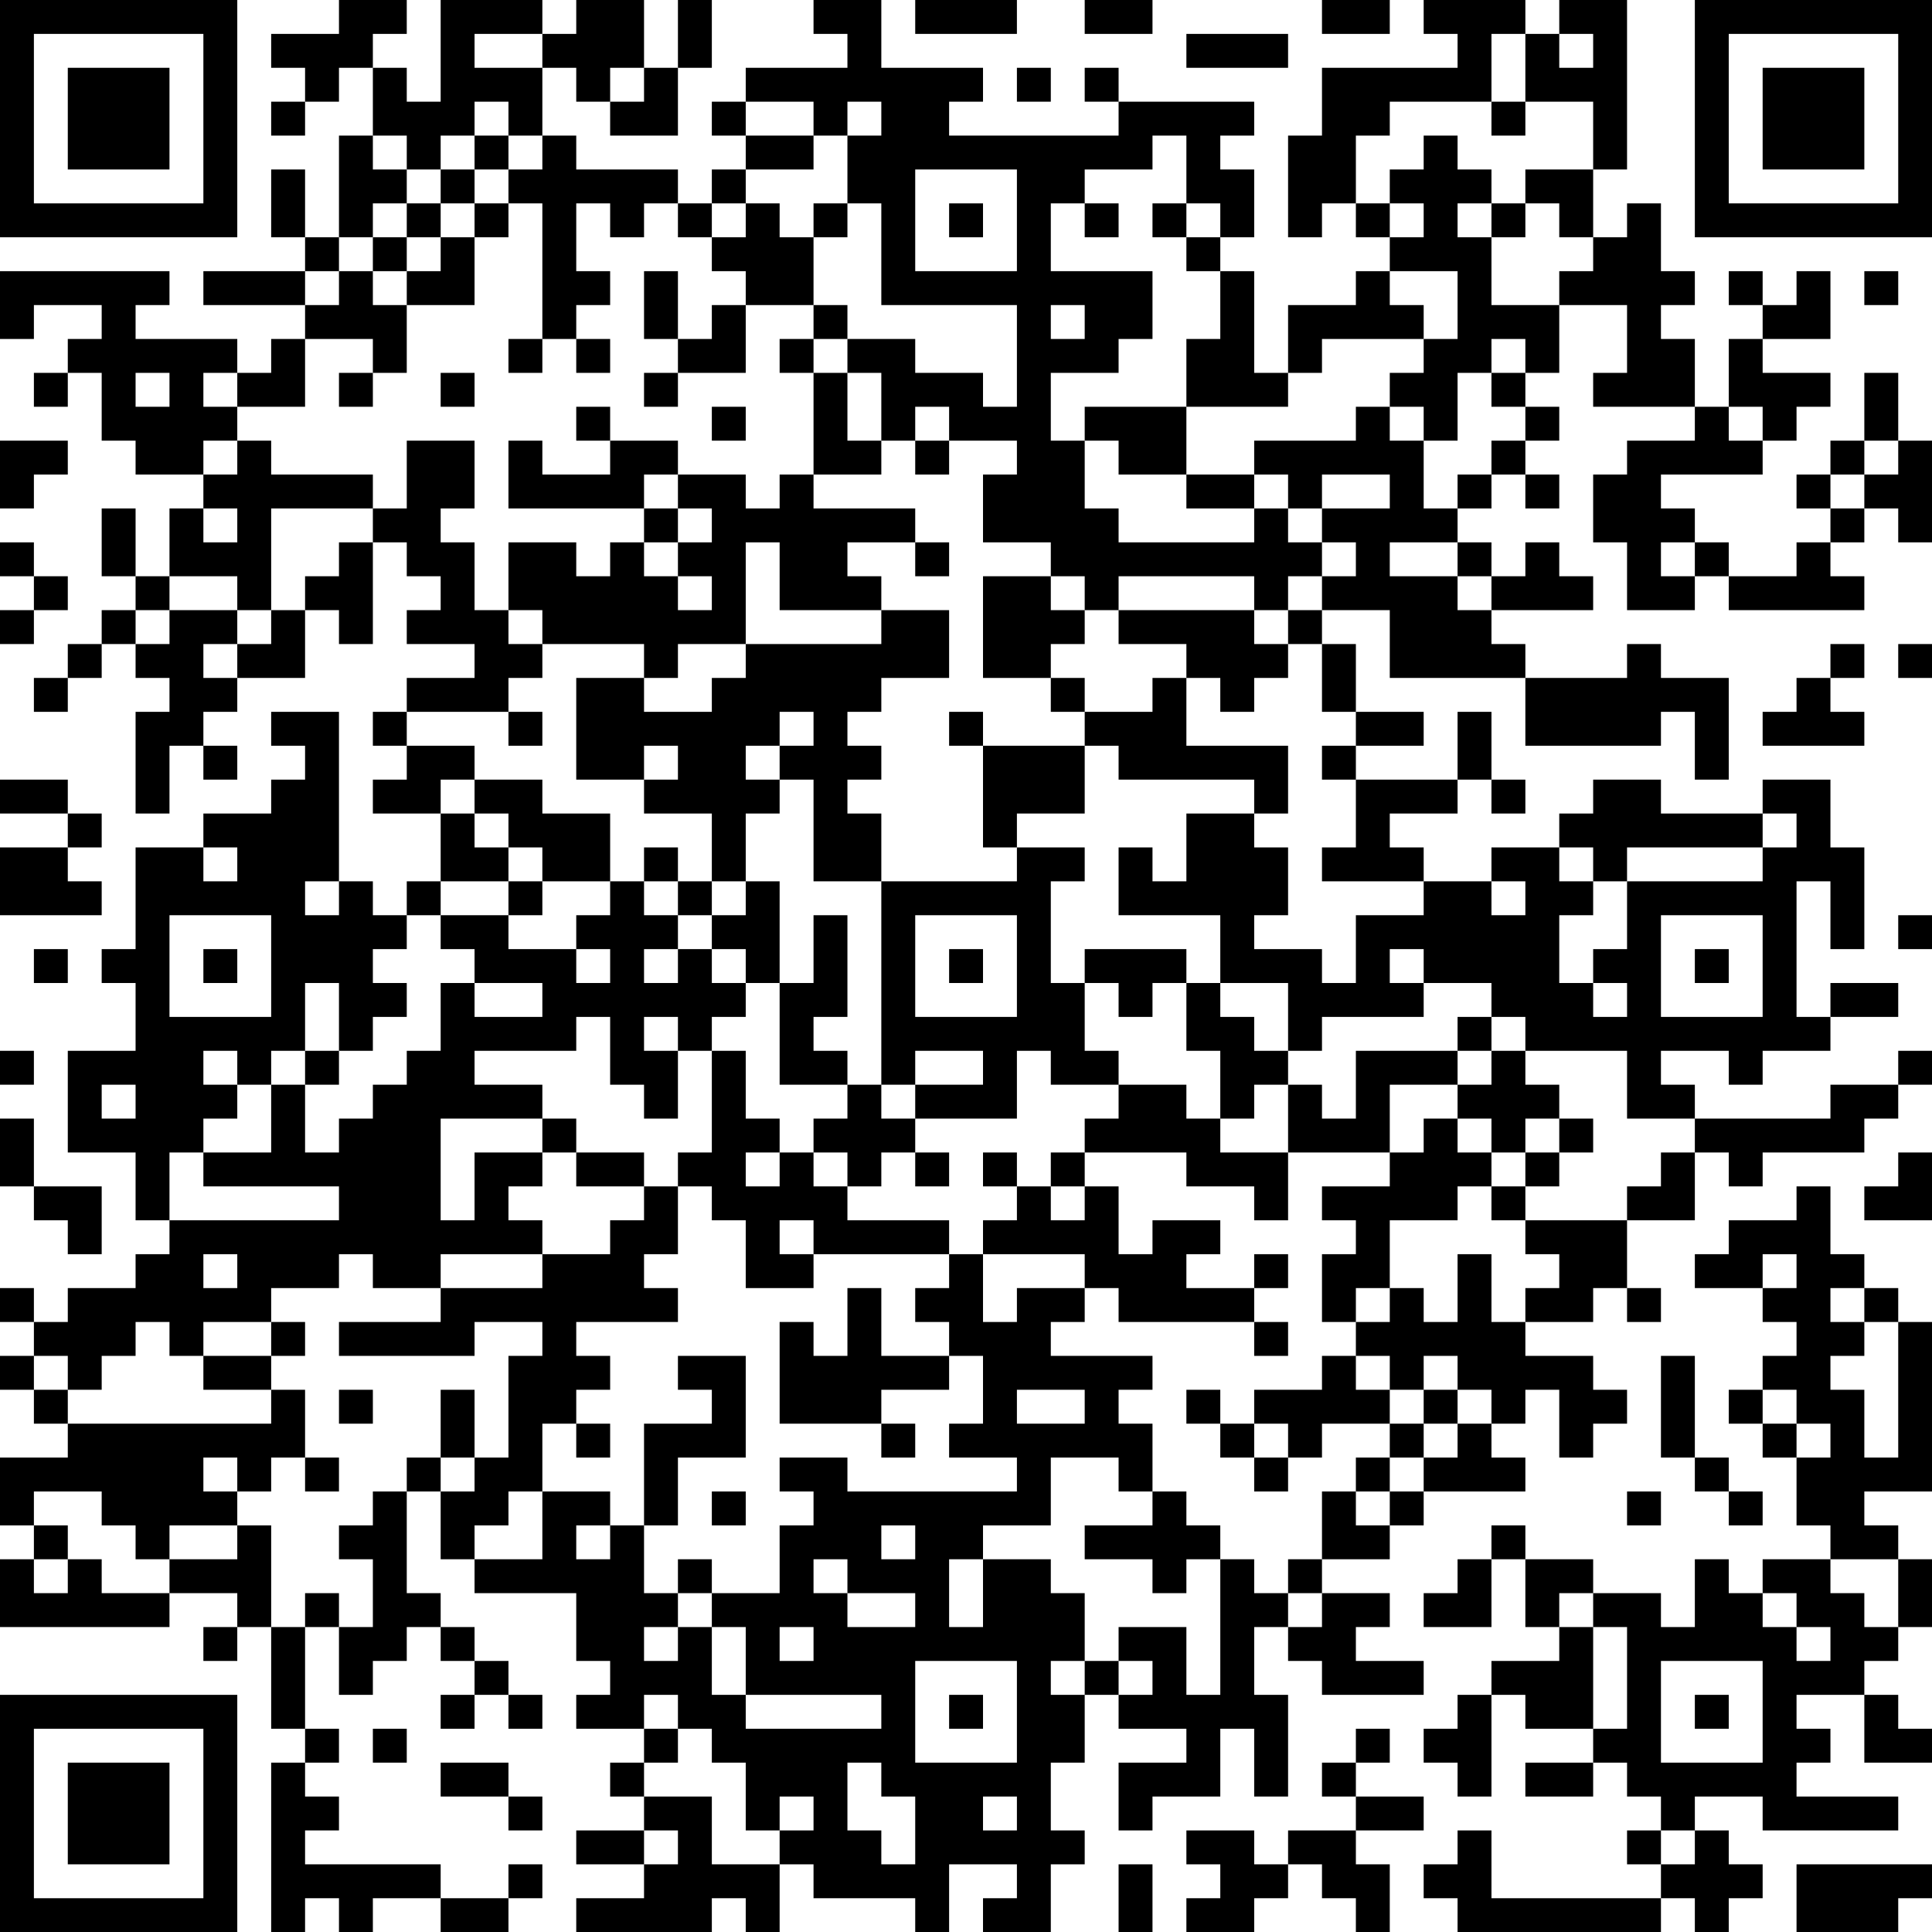 <?xml version="1.0" encoding="UTF-8"?>
<svg xmlns="http://www.w3.org/2000/svg" version="1.1" width="200" height="200" viewBox="0 0 200 200"><rect x="0" y="0" width="200" height="200" fill="#ffffff"/><g transform="scale(3.509)"><g transform="translate(0,0)"><path fill-rule="evenodd" d="M10 0L10 1L8 1L8 2L9 2L9 3L8 3L8 4L9 4L9 3L10 3L10 2L11 2L11 4L10 4L10 7L9 7L9 5L8 5L8 7L9 7L9 8L6 8L6 9L9 9L9 10L8 10L8 11L7 11L7 10L4 10L4 9L5 9L5 8L0 8L0 10L1 10L1 9L3 9L3 10L2 10L2 11L1 11L1 12L2 12L2 11L3 11L3 13L4 13L4 14L6 14L6 15L5 15L5 17L4 17L4 15L3 15L3 17L4 17L4 18L3 18L3 19L2 19L2 20L1 20L1 21L2 21L2 20L3 20L3 19L4 19L4 20L5 20L5 21L4 21L4 24L5 24L5 22L6 22L6 23L7 23L7 22L6 22L6 21L7 21L7 20L9 20L9 18L10 18L10 19L11 19L11 16L12 16L12 17L13 17L13 18L12 18L12 19L14 19L14 20L12 20L12 21L11 21L11 22L12 22L12 23L11 23L11 24L13 24L13 26L12 26L12 27L11 27L11 26L10 26L10 21L8 21L8 22L9 22L9 23L8 23L8 24L6 24L6 25L4 25L4 28L3 28L3 29L4 29L4 31L2 31L2 34L4 34L4 36L5 36L5 37L4 37L4 38L2 38L2 39L1 39L1 38L0 38L0 39L1 39L1 40L0 40L0 41L1 41L1 42L2 42L2 43L0 43L0 45L1 45L1 46L0 46L0 48L5 48L5 47L7 47L7 48L6 48L6 49L7 49L7 48L8 48L8 51L9 51L9 52L8 52L8 57L9 57L9 56L10 56L10 57L11 57L11 56L13 56L13 57L15 57L15 56L16 56L16 55L15 55L15 56L13 56L13 55L9 55L9 54L10 54L10 53L9 53L9 52L10 52L10 51L9 51L9 48L10 48L10 50L11 50L11 49L12 49L12 48L13 48L13 49L14 49L14 50L13 50L13 51L14 51L14 50L15 50L15 51L16 51L16 50L15 50L15 49L14 49L14 48L13 48L13 47L12 47L12 44L13 44L13 46L14 46L14 47L17 47L17 49L18 49L18 50L17 50L17 51L19 51L19 52L18 52L18 53L19 53L19 54L17 54L17 55L19 55L19 56L17 56L17 57L21 57L21 56L22 56L22 57L23 57L23 55L24 55L24 56L27 56L27 57L28 57L28 55L30 55L30 56L29 56L29 57L31 57L31 55L32 55L32 54L31 54L31 52L32 52L32 50L33 50L33 51L35 51L35 52L33 52L33 54L34 54L34 53L36 53L36 51L37 51L37 53L38 53L38 50L37 50L37 48L38 48L38 49L39 49L39 50L42 50L42 49L40 49L40 48L41 48L41 47L39 47L39 46L41 46L41 45L42 45L42 44L45 44L45 43L44 43L44 42L45 42L45 41L46 41L46 43L47 43L47 42L48 42L48 41L47 41L47 40L45 40L45 39L47 39L47 38L48 38L48 39L49 39L49 38L48 38L48 36L50 36L50 34L51 34L51 35L52 35L52 34L55 34L55 33L56 33L56 32L57 32L57 31L56 31L56 32L54 32L54 33L50 33L50 32L49 32L49 31L51 31L51 32L52 32L52 31L54 31L54 30L56 30L56 29L54 29L54 30L53 30L53 26L54 26L54 28L55 28L55 25L54 25L54 23L52 23L52 24L49 24L49 23L47 23L47 24L46 24L46 25L44 25L44 26L42 26L42 25L41 25L41 24L43 24L43 23L44 23L44 24L45 24L45 23L44 23L44 21L43 21L43 23L40 23L40 22L42 22L42 21L40 21L40 19L39 19L39 18L41 18L41 20L45 20L45 22L49 22L49 21L50 21L50 23L51 23L51 20L49 20L49 19L48 19L48 20L45 20L45 19L44 19L44 18L47 18L47 17L46 17L46 16L45 16L45 17L44 17L44 16L43 16L43 15L44 15L44 14L45 14L45 15L46 15L46 14L45 14L45 13L46 13L46 12L45 12L45 11L46 11L46 9L48 9L48 11L47 11L47 12L50 12L50 13L48 13L48 14L47 14L47 16L48 16L48 18L50 18L50 17L51 17L51 18L55 18L55 17L54 17L54 16L55 16L55 15L56 15L56 16L57 16L57 13L56 13L56 11L55 11L55 13L54 13L54 14L53 14L53 15L54 15L54 16L53 16L53 17L51 17L51 16L50 16L50 15L49 15L49 14L52 14L52 13L53 13L53 12L54 12L54 11L52 11L52 10L54 10L54 8L53 8L53 9L52 9L52 8L51 8L51 9L52 9L52 10L51 10L51 12L50 12L50 10L49 10L49 9L50 9L50 8L49 8L49 6L48 6L48 7L47 7L47 5L48 5L48 0L46 0L46 1L45 1L45 0L42 0L42 1L43 1L43 2L39 2L39 4L38 4L38 7L39 7L39 6L40 6L40 7L41 7L41 8L40 8L40 9L38 9L38 11L37 11L37 8L36 8L36 7L37 7L37 5L36 5L36 4L37 4L37 3L33 3L33 2L32 2L32 3L33 3L33 4L28 4L28 3L29 3L29 2L26 2L26 0L24 0L24 1L25 1L25 2L22 2L22 3L21 3L21 4L22 4L22 5L21 5L21 6L20 6L20 5L17 5L17 4L16 4L16 2L17 2L17 3L18 3L18 4L20 4L20 2L21 2L21 0L20 0L20 2L19 2L19 0L17 0L17 1L16 1L16 0L13 0L13 3L12 3L12 2L11 2L11 1L12 1L12 0ZM27 0L27 1L30 1L30 0ZM32 0L32 1L34 1L34 0ZM39 0L39 1L41 1L41 0ZM14 1L14 2L16 2L16 1ZM35 1L35 2L38 2L38 1ZM44 1L44 3L41 3L41 4L40 4L40 6L41 6L41 7L42 7L42 6L41 6L41 5L42 5L42 4L43 4L43 5L44 5L44 6L43 6L43 7L44 7L44 9L46 9L46 8L47 8L47 7L46 7L46 6L45 6L45 5L47 5L47 3L45 3L45 1ZM46 1L46 2L47 2L47 1ZM18 2L18 3L19 3L19 2ZM30 2L30 3L31 3L31 2ZM14 3L14 4L13 4L13 5L12 5L12 4L11 4L11 5L12 5L12 6L11 6L11 7L10 7L10 8L9 8L9 9L10 9L10 8L11 8L11 9L12 9L12 11L11 11L11 10L9 10L9 12L7 12L7 11L6 11L6 12L7 12L7 13L6 13L6 14L7 14L7 13L8 13L8 14L11 14L11 15L8 15L8 18L7 18L7 17L5 17L5 18L4 18L4 19L5 19L5 18L7 18L7 19L6 19L6 20L7 20L7 19L8 19L8 18L9 18L9 17L10 17L10 16L11 16L11 15L12 15L12 13L14 13L14 15L13 15L13 16L14 16L14 18L15 18L15 19L16 19L16 20L15 20L15 21L12 21L12 22L14 22L14 23L13 23L13 24L14 24L14 25L15 25L15 26L13 26L13 27L12 27L12 28L11 28L11 29L12 29L12 30L11 30L11 31L10 31L10 29L9 29L9 31L8 31L8 32L7 32L7 31L6 31L6 32L7 32L7 33L6 33L6 34L5 34L5 36L10 36L10 35L6 35L6 34L8 34L8 32L9 32L9 34L10 34L10 33L11 33L11 32L12 32L12 31L13 31L13 29L14 29L14 30L16 30L16 29L14 29L14 28L13 28L13 27L15 27L15 28L17 28L17 29L18 29L18 28L17 28L17 27L18 27L18 26L19 26L19 27L20 27L20 28L19 28L19 29L20 29L20 28L21 28L21 29L22 29L22 30L21 30L21 31L20 31L20 30L19 30L19 31L20 31L20 33L19 33L19 32L18 32L18 30L17 30L17 31L14 31L14 32L16 32L16 33L13 33L13 36L14 36L14 34L16 34L16 35L15 35L15 36L16 36L16 37L13 37L13 38L11 38L11 37L10 37L10 38L8 38L8 39L6 39L6 40L5 40L5 39L4 39L4 40L3 40L3 41L2 41L2 40L1 40L1 41L2 41L2 42L8 42L8 41L9 41L9 43L8 43L8 44L7 44L7 43L6 43L6 44L7 44L7 45L5 45L5 46L4 46L4 45L3 45L3 44L1 44L1 45L2 45L2 46L1 46L1 47L2 47L2 46L3 46L3 47L5 47L5 46L7 46L7 45L8 45L8 48L9 48L9 47L10 47L10 48L11 48L11 46L10 46L10 45L11 45L11 44L12 44L12 43L13 43L13 44L14 44L14 43L15 43L15 40L16 40L16 39L14 39L14 40L10 40L10 39L13 39L13 38L16 38L16 37L18 37L18 36L19 36L19 35L20 35L20 37L19 37L19 38L20 38L20 39L17 39L17 40L18 40L18 41L17 41L17 42L16 42L16 44L15 44L15 45L14 45L14 46L16 46L16 44L18 44L18 45L17 45L17 46L18 46L18 45L19 45L19 47L20 47L20 48L19 48L19 49L20 49L20 48L21 48L21 50L22 50L22 51L26 51L26 50L22 50L22 48L21 48L21 47L23 47L23 45L24 45L24 44L23 44L23 43L25 43L25 44L30 44L30 43L28 43L28 42L29 42L29 40L28 40L28 39L27 39L27 38L28 38L28 37L29 37L29 39L30 39L30 38L32 38L32 39L31 39L31 40L34 40L34 41L33 41L33 42L34 42L34 44L33 44L33 43L31 43L31 45L29 45L29 46L28 46L28 48L29 48L29 46L31 46L31 47L32 47L32 49L31 49L31 50L32 50L32 49L33 49L33 50L34 50L34 49L33 49L33 48L35 48L35 50L36 50L36 46L37 46L37 47L38 47L38 48L39 48L39 47L38 47L38 46L39 46L39 44L40 44L40 45L41 45L41 44L42 44L42 43L43 43L43 42L44 42L44 41L43 41L43 40L42 40L42 41L41 41L41 40L40 40L40 39L41 39L41 38L42 38L42 39L43 39L43 37L44 37L44 39L45 39L45 38L46 38L46 37L45 37L45 36L48 36L48 35L49 35L49 34L50 34L50 33L48 33L48 31L45 31L45 30L44 30L44 29L42 29L42 28L41 28L41 29L42 29L42 30L39 30L39 31L38 31L38 29L36 29L36 27L33 27L33 25L34 25L34 26L35 26L35 24L37 24L37 25L38 25L38 27L37 27L37 28L39 28L39 29L40 29L40 27L42 27L42 26L39 26L39 25L40 25L40 23L39 23L39 22L40 22L40 21L39 21L39 19L38 19L38 18L39 18L39 17L40 17L40 16L39 16L39 15L41 15L41 14L39 14L39 15L38 15L38 14L37 14L37 13L40 13L40 12L41 12L41 13L42 13L42 15L43 15L43 14L44 14L44 13L45 13L45 12L44 12L44 11L45 11L45 10L44 10L44 11L43 11L43 13L42 13L42 12L41 12L41 11L42 11L42 10L43 10L43 8L41 8L41 9L42 9L42 10L39 10L39 11L38 11L38 12L35 12L35 10L36 10L36 8L35 8L35 7L36 7L36 6L35 6L35 4L34 4L34 5L32 5L32 6L31 6L31 8L34 8L34 10L33 10L33 11L31 11L31 13L32 13L32 15L33 15L33 16L37 16L37 15L38 15L38 16L39 16L39 17L38 17L38 18L37 18L37 17L33 17L33 18L32 18L32 17L31 17L31 16L29 16L29 14L30 14L30 13L28 13L28 12L27 12L27 13L26 13L26 11L25 11L25 10L27 10L27 11L29 11L29 12L30 12L30 9L26 9L26 6L25 6L25 4L26 4L26 3L25 3L25 4L24 4L24 3L22 3L22 4L24 4L24 5L22 5L22 6L21 6L21 7L20 7L20 6L19 6L19 7L18 7L18 6L17 6L17 8L18 8L18 9L17 9L17 10L16 10L16 6L15 6L15 5L16 5L16 4L15 4L15 3ZM44 3L44 4L45 4L45 3ZM14 4L14 5L13 5L13 6L12 6L12 7L11 7L11 8L12 8L12 9L14 9L14 7L15 7L15 6L14 6L14 5L15 5L15 4ZM27 5L27 8L30 8L30 5ZM13 6L13 7L12 7L12 8L13 8L13 7L14 7L14 6ZM22 6L22 7L21 7L21 8L22 8L22 9L21 9L21 10L20 10L20 8L19 8L19 10L20 10L20 11L19 11L19 12L20 12L20 11L22 11L22 9L24 9L24 10L23 10L23 11L24 11L24 14L23 14L23 15L22 15L22 14L20 14L20 13L18 13L18 12L17 12L17 13L18 13L18 14L16 14L16 13L15 13L15 15L19 15L19 16L18 16L18 17L17 17L17 16L15 16L15 18L16 18L16 19L19 19L19 20L17 20L17 23L19 23L19 24L21 24L21 26L20 26L20 25L19 25L19 26L20 26L20 27L21 27L21 28L22 28L22 29L23 29L23 32L25 32L25 33L24 33L24 34L23 34L23 33L22 33L22 31L21 31L21 34L20 34L20 35L21 35L21 36L22 36L22 38L24 38L24 37L28 37L28 36L25 36L25 35L26 35L26 34L27 34L27 35L28 35L28 34L27 34L27 33L30 33L30 31L31 31L31 32L33 32L33 33L32 33L32 34L31 34L31 35L30 35L30 34L29 34L29 35L30 35L30 36L29 36L29 37L32 37L32 38L33 38L33 39L37 39L37 40L38 40L38 39L37 39L37 38L38 38L38 37L37 37L37 38L35 38L35 37L36 37L36 36L34 36L34 37L33 37L33 35L32 35L32 34L35 34L35 35L37 35L37 36L38 36L38 34L41 34L41 35L39 35L39 36L40 36L40 37L39 37L39 39L40 39L40 38L41 38L41 36L43 36L43 35L44 35L44 36L45 36L45 35L46 35L46 34L47 34L47 33L46 33L46 32L45 32L45 31L44 31L44 30L43 30L43 31L40 31L40 33L39 33L39 32L38 32L38 31L37 31L37 30L36 30L36 29L35 29L35 28L32 28L32 29L31 29L31 26L32 26L32 25L30 25L30 24L32 24L32 22L33 22L33 23L37 23L37 24L38 24L38 22L35 22L35 20L36 20L36 21L37 21L37 20L38 20L38 19L37 19L37 18L33 18L33 19L35 19L35 20L34 20L34 21L32 21L32 20L31 20L31 19L32 19L32 18L31 18L31 17L29 17L29 20L31 20L31 21L32 21L32 22L29 22L29 21L28 21L28 22L29 22L29 25L30 25L30 26L26 26L26 24L25 24L25 23L26 23L26 22L25 22L25 21L26 21L26 20L28 20L28 18L26 18L26 17L25 17L25 16L27 16L27 17L28 17L28 16L27 16L27 15L24 15L24 14L26 14L26 13L25 13L25 11L24 11L24 10L25 10L25 9L24 9L24 7L25 7L25 6L24 6L24 7L23 7L23 6ZM28 6L28 7L29 7L29 6ZM32 6L32 7L33 7L33 6ZM34 6L34 7L35 7L35 6ZM44 6L44 7L45 7L45 6ZM55 8L55 9L56 9L56 8ZM31 9L31 10L32 10L32 9ZM15 10L15 11L16 11L16 10ZM17 10L17 11L18 11L18 10ZM4 11L4 12L5 12L5 11ZM10 11L10 12L11 12L11 11ZM13 11L13 12L14 12L14 11ZM21 12L21 13L22 13L22 12ZM32 12L32 13L33 13L33 14L35 14L35 15L37 15L37 14L35 14L35 12ZM51 12L51 13L52 13L52 12ZM0 13L0 15L1 15L1 14L2 14L2 13ZM27 13L27 14L28 14L28 13ZM55 13L55 14L54 14L54 15L55 15L55 14L56 14L56 13ZM19 14L19 15L20 15L20 16L19 16L19 17L20 17L20 18L21 18L21 17L20 17L20 16L21 16L21 15L20 15L20 14ZM6 15L6 16L7 16L7 15ZM0 16L0 17L1 17L1 18L0 18L0 19L1 19L1 18L2 18L2 17L1 17L1 16ZM22 16L22 19L20 19L20 20L19 20L19 21L21 21L21 20L22 20L22 19L26 19L26 18L23 18L23 16ZM41 16L41 17L43 17L43 18L44 18L44 17L43 17L43 16ZM49 16L49 17L50 17L50 16ZM54 19L54 20L53 20L53 21L52 21L52 22L55 22L55 21L54 21L54 20L55 20L55 19ZM56 19L56 20L57 20L57 19ZM15 21L15 22L16 22L16 21ZM23 21L23 22L22 22L22 23L23 23L23 24L22 24L22 26L21 26L21 27L22 27L22 26L23 26L23 29L24 29L24 27L25 27L25 30L24 30L24 31L25 31L25 32L26 32L26 33L27 33L27 32L29 32L29 31L27 31L27 32L26 32L26 26L24 26L24 23L23 23L23 22L24 22L24 21ZM19 22L19 23L20 23L20 22ZM0 23L0 24L2 24L2 25L0 25L0 27L3 27L3 26L2 26L2 25L3 25L3 24L2 24L2 23ZM14 23L14 24L15 24L15 25L16 25L16 26L15 26L15 27L16 27L16 26L18 26L18 24L16 24L16 23ZM52 24L52 25L48 25L48 26L47 26L47 25L46 25L46 26L47 26L47 27L46 27L46 29L47 29L47 30L48 30L48 29L47 29L47 28L48 28L48 26L52 26L52 25L53 25L53 24ZM6 25L6 26L7 26L7 25ZM9 26L9 27L10 27L10 26ZM44 26L44 27L45 27L45 26ZM5 27L5 30L8 30L8 27ZM27 27L27 30L30 30L30 27ZM49 27L49 30L52 30L52 27ZM56 27L56 28L57 28L57 27ZM1 28L1 29L2 29L2 28ZM6 28L6 29L7 29L7 28ZM28 28L28 29L29 29L29 28ZM50 28L50 29L51 29L51 28ZM32 29L32 31L33 31L33 32L35 32L35 33L36 33L36 34L38 34L38 32L37 32L37 33L36 33L36 31L35 31L35 29L34 29L34 30L33 30L33 29ZM0 31L0 32L1 32L1 31ZM9 31L9 32L10 32L10 31ZM43 31L43 32L41 32L41 34L42 34L42 33L43 33L43 34L44 34L44 35L45 35L45 34L46 34L46 33L45 33L45 34L44 34L44 33L43 33L43 32L44 32L44 31ZM3 32L3 33L4 33L4 32ZM0 33L0 35L1 35L1 36L2 36L2 37L3 37L3 35L1 35L1 33ZM16 33L16 34L17 34L17 35L19 35L19 34L17 34L17 33ZM22 34L22 35L23 35L23 34ZM24 34L24 35L25 35L25 34ZM56 34L56 35L55 35L55 36L57 36L57 34ZM31 35L31 36L32 36L32 35ZM53 35L53 36L51 36L51 37L50 37L50 38L52 38L52 39L53 39L53 40L52 40L52 41L51 41L51 42L52 42L52 43L53 43L53 45L54 45L54 46L52 46L52 47L51 47L51 46L50 46L50 48L49 48L49 47L47 47L47 46L45 46L45 45L44 45L44 46L43 46L43 47L42 47L42 48L44 48L44 46L45 46L45 48L46 48L46 49L44 49L44 50L43 50L43 51L42 51L42 52L43 52L43 53L44 53L44 50L45 50L45 51L47 51L47 52L45 52L45 53L47 53L47 52L48 52L48 53L49 53L49 54L48 54L48 55L49 55L49 56L44 56L44 54L43 54L43 55L42 55L42 56L43 56L43 57L49 57L49 56L50 56L50 57L51 57L51 56L52 56L52 55L51 55L51 54L50 54L50 53L52 53L52 54L56 54L56 53L53 53L53 52L54 52L54 51L53 51L53 50L55 50L55 52L57 52L57 51L56 51L56 50L55 50L55 49L56 49L56 48L57 48L57 46L56 46L56 45L55 45L55 44L57 44L57 39L56 39L56 38L55 38L55 37L54 37L54 35ZM23 36L23 37L24 37L24 36ZM6 37L6 38L7 38L7 37ZM52 37L52 38L53 38L53 37ZM25 38L25 40L24 40L24 39L23 39L23 42L26 42L26 43L27 43L27 42L26 42L26 41L28 41L28 40L26 40L26 38ZM54 38L54 39L55 39L55 40L54 40L54 41L55 41L55 43L56 43L56 39L55 39L55 38ZM8 39L8 40L6 40L6 41L8 41L8 40L9 40L9 39ZM20 40L20 41L21 41L21 42L19 42L19 45L20 45L20 43L22 43L22 40ZM39 40L39 41L37 41L37 42L36 42L36 41L35 41L35 42L36 42L36 43L37 43L37 44L38 44L38 43L39 43L39 42L41 42L41 43L40 43L40 44L41 44L41 43L42 43L42 42L43 42L43 41L42 41L42 42L41 42L41 41L40 41L40 40ZM49 40L49 43L50 43L50 44L51 44L51 45L52 45L52 44L51 44L51 43L50 43L50 40ZM10 41L10 42L11 42L11 41ZM13 41L13 43L14 43L14 41ZM30 41L30 42L32 42L32 41ZM52 41L52 42L53 42L53 43L54 43L54 42L53 42L53 41ZM17 42L17 43L18 43L18 42ZM37 42L37 43L38 43L38 42ZM9 43L9 44L10 44L10 43ZM21 44L21 45L22 45L22 44ZM34 44L34 45L32 45L32 46L34 46L34 47L35 47L35 46L36 46L36 45L35 45L35 44ZM48 44L48 45L49 45L49 44ZM26 45L26 46L27 46L27 45ZM20 46L20 47L21 47L21 46ZM24 46L24 47L25 47L25 48L27 48L27 47L25 47L25 46ZM54 46L54 47L55 47L55 48L56 48L56 46ZM46 47L46 48L47 48L47 51L48 51L48 48L47 48L47 47ZM52 47L52 48L53 48L53 49L54 49L54 48L53 48L53 47ZM23 48L23 49L24 49L24 48ZM27 49L27 52L30 52L30 49ZM49 49L49 52L52 52L52 49ZM19 50L19 51L20 51L20 52L19 52L19 53L21 53L21 55L23 55L23 54L24 54L24 53L23 53L23 54L22 54L22 52L21 52L21 51L20 51L20 50ZM28 50L28 51L29 51L29 50ZM50 50L50 51L51 51L51 50ZM11 51L11 52L12 52L12 51ZM40 51L40 52L39 52L39 53L40 53L40 54L38 54L38 55L37 55L37 54L35 54L35 55L36 55L36 56L35 56L35 57L37 57L37 56L38 56L38 55L39 55L39 56L40 56L40 57L41 57L41 55L40 55L40 54L42 54L42 53L40 53L40 52L41 52L41 51ZM13 52L13 53L15 53L15 54L16 54L16 53L15 53L15 52ZM25 52L25 54L26 54L26 55L27 55L27 53L26 53L26 52ZM29 53L29 54L30 54L30 53ZM19 54L19 55L20 55L20 54ZM49 54L49 55L50 55L50 54ZM33 55L33 57L34 57L34 55ZM53 55L53 57L56 57L56 56L57 56L57 55ZM0 0L0 7L7 7L7 0ZM1 1L1 6L6 6L6 1ZM2 2L2 5L5 5L5 2ZM50 0L50 7L57 7L57 0ZM51 1L51 6L56 6L56 1ZM52 2L52 5L55 5L55 2ZM0 50L0 57L7 57L7 50ZM1 51L1 56L6 56L6 51ZM2 52L2 55L5 55L5 52Z" fill="#000000"/></g></g></svg>

